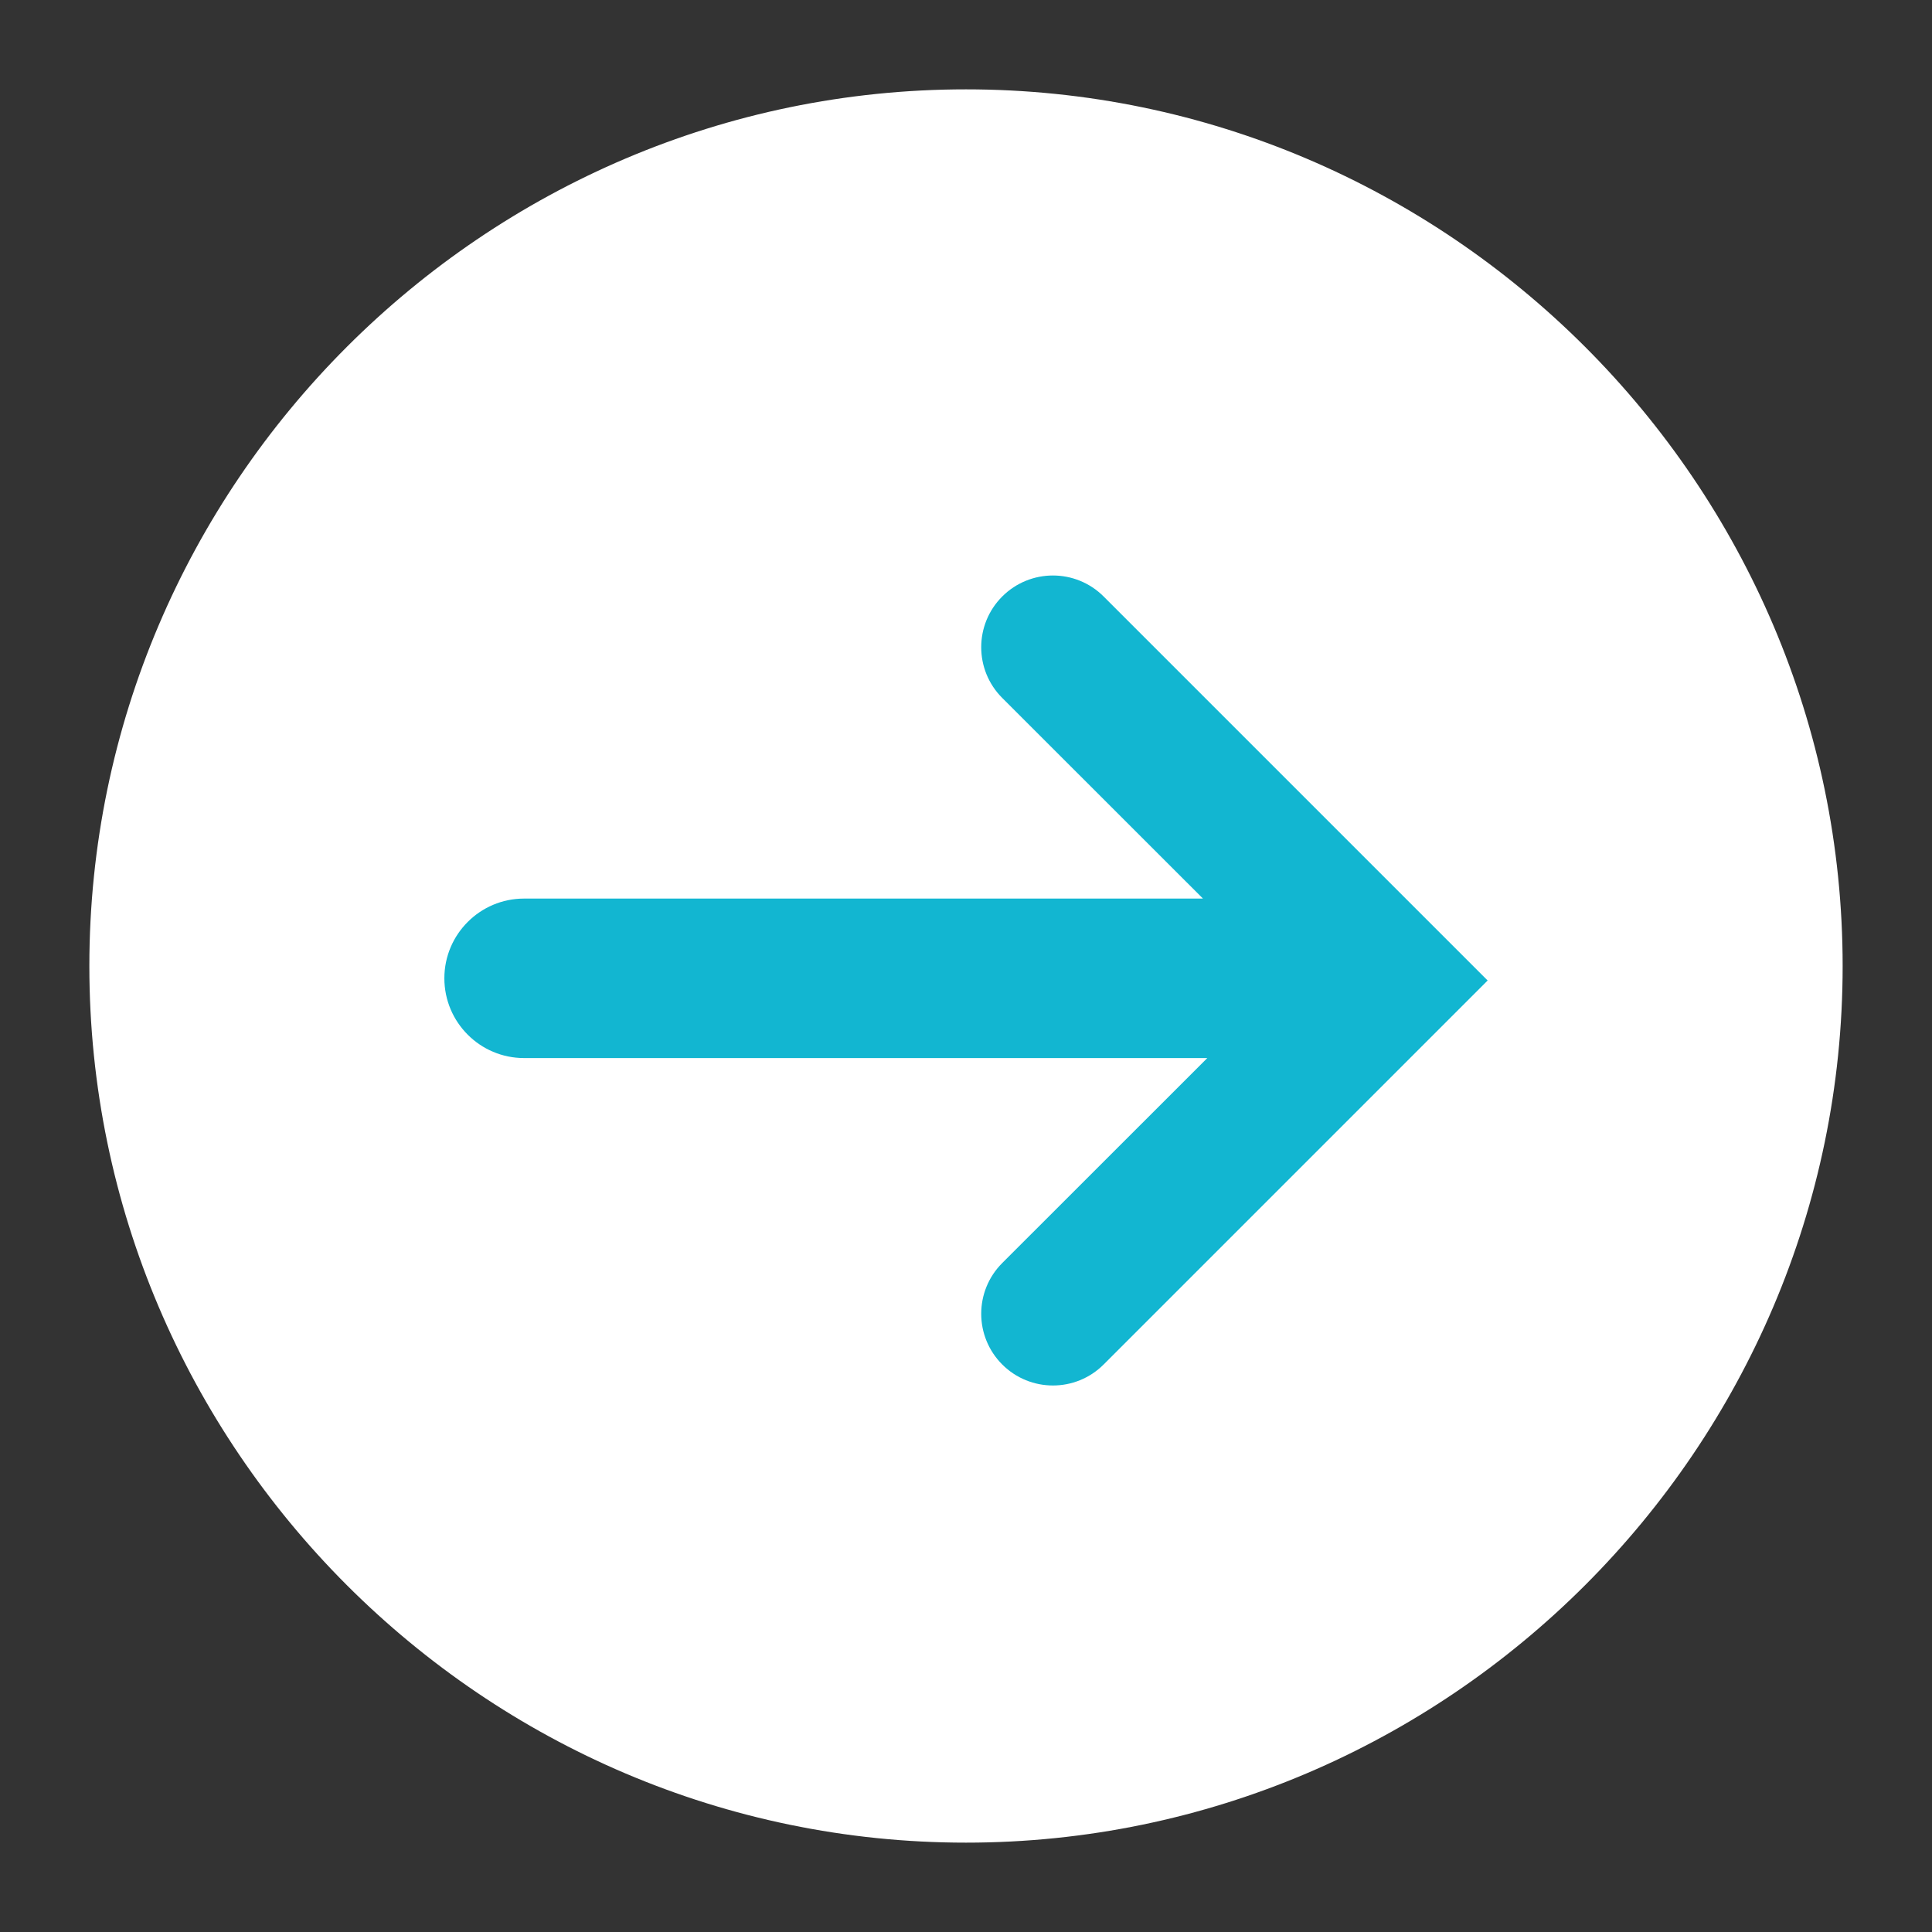 <svg width="20" height="20" viewBox="0 0 20 20" fill="none" xmlns="http://www.w3.org/2000/svg">
<rect x="0" y="0" width="20" height="20" fill="#333333" stroke="none"/>
<g id="FRECCIA DX Copy 17">
<path id="Shape" d="M10 0.925C14.991 0.925 19.075 5.009 19.075 10C19.075 14.992 14.991 19.075 10 19.075C5.008 19.075 0.925 14.992 0.925 10C0.925 5.009 5.008 0.925 10 0.925Z" fill="white"/>
<path id="Combined Shape" fill-rule="evenodd" clip-rule="evenodd" d="M10.375 6.175C10.665 5.885 11.135 5.885 11.425 6.175L15.4 10.15L11.425 14.125C11.135 14.415 10.665 14.415 10.375 14.125C10.085 13.835 10.085 13.365 10.375 13.075L12.498 10.953H5.425C4.97 10.953 4.6 10.583 4.6 10.127C4.6 9.672 4.97 9.302 5.425 9.302H12.453L10.375 7.225C10.085 6.935 10.085 6.465 10.375 6.175Z" fill="#12B6D1"/>
</g>
</svg>
